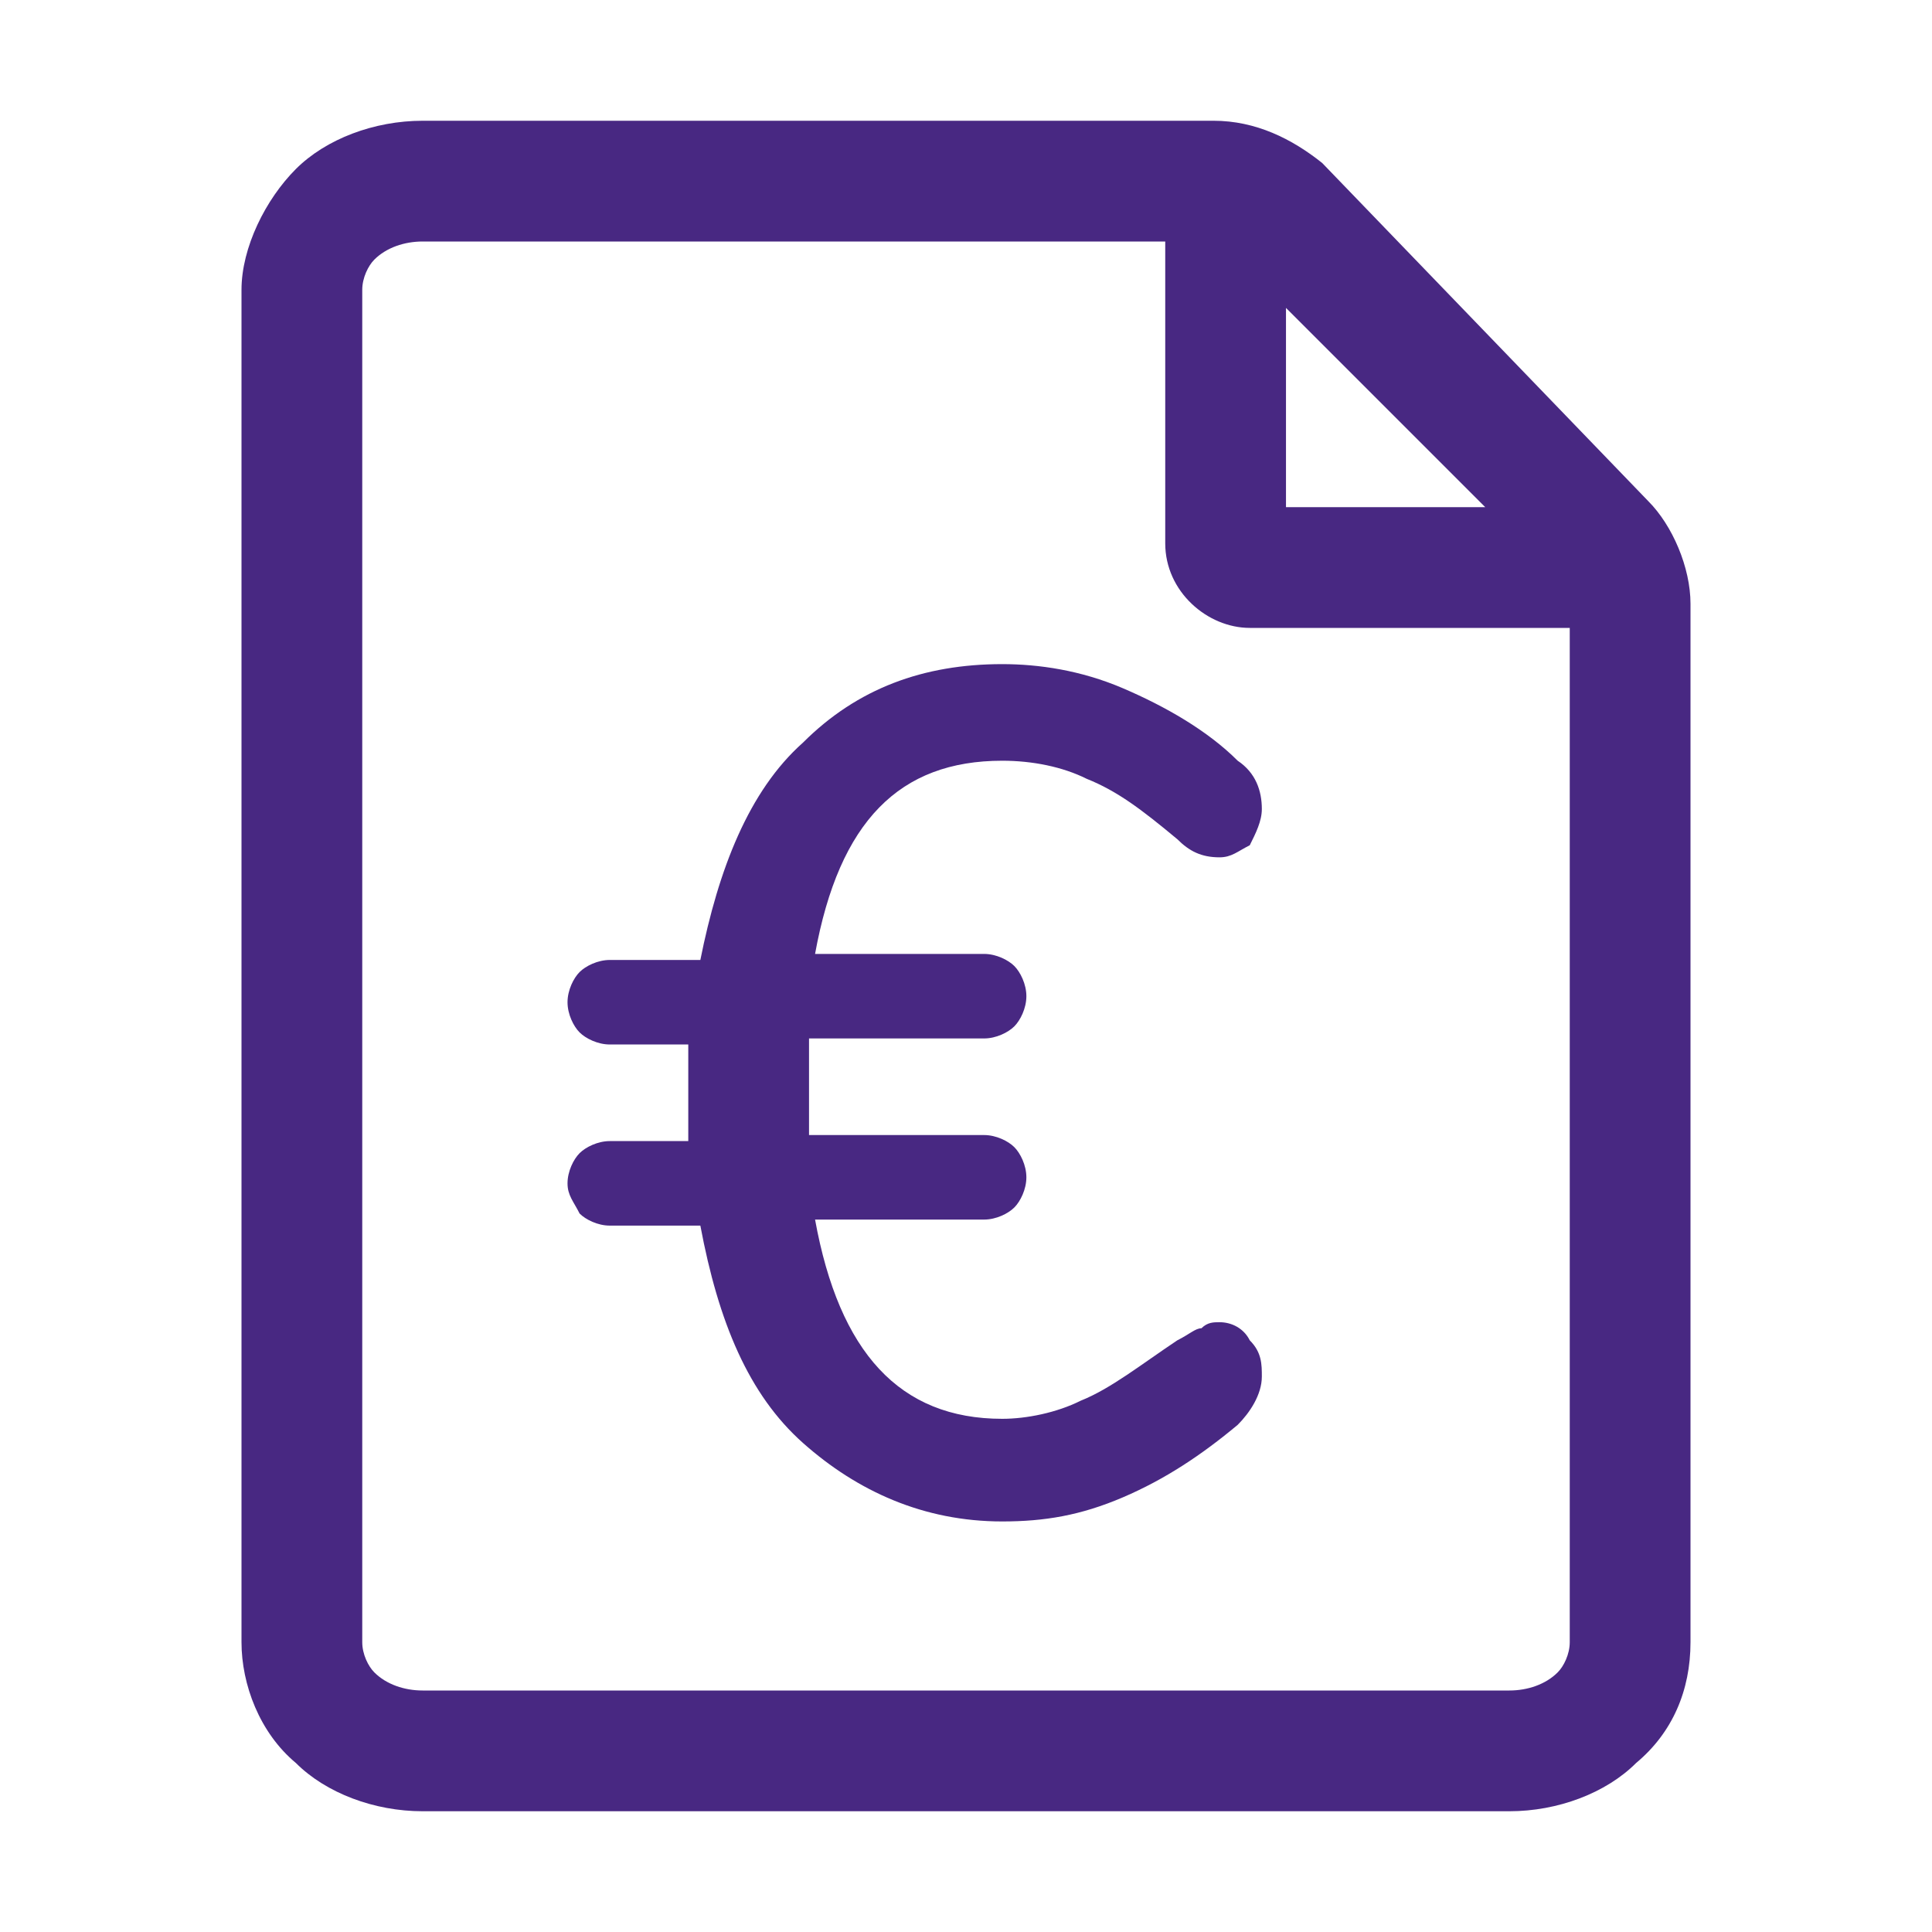 <?xml version="1.0" encoding="utf-8"?>
<!-- Generator: Adobe Illustrator 27.2.0, SVG Export Plug-In . SVG Version: 6.00 Build 0)  -->
<svg version="1.1" id="Calque_1" xmlns="http://www.w3.org/2000/svg" xmlns:xlink="http://www.w3.org/1999/xlink" x="0px" y="0px"
	 viewBox="0 0 32 32" style="enable-background:new 0 0 32 32;" xml:space="preserve">
<style type="text/css">
	.st0{fill-rule:evenodd;clip-rule:evenodd;fill:#482882;}
</style>
<path class="st0" d="M20.1,2h-0.8H7C6.2,2,5.4,2.3,4.9,2.8S4,4.1,4,4.8v22.4c0,0.7,0.3,1.5,0.9,2C5.4,29.7,6.2,30,7,30h18
	c0.8,0,1.6-0.3,2.1-0.8c0.6-0.5,0.9-1.2,0.9-2V10c0-0.6-0.3-1.3-0.7-1.7l-5.4-5.6C21.4,2.3,20.8,2,20.1,2z M21.3,8.4V5.1l3.3,3.3
	H21.3z M20.7,10.4H26v16.8c0,0.2-0.1,0.4-0.2,0.5C25.6,27.9,25.3,28,25,28H7c-0.3,0-0.6-0.1-0.8-0.3C6.1,27.6,6,27.4,6,27.2V4.8
	c0-0.2,0.1-0.4,0.2-0.5C6.4,4.1,6.7,4,7,4h12.3v5C19.3,9.8,20,10.4,20.7,10.4z M20.7,22.2c-0.1-0.2-0.3-0.3-0.5-0.3
	c-0.1,0-0.2,0-0.3,0.1c-0.1,0-0.2,0.1-0.4,0.2c-0.6,0.4-1.1,0.8-1.6,1c-0.4,0.2-0.9,0.3-1.3,0.3c-1.7,0-2.7-1.1-3.1-3.3h2.8
	c0.2,0,0.4-0.1,0.5-0.2c0.1-0.1,0.2-0.3,0.2-0.5c0-0.2-0.1-0.4-0.2-0.5c-0.1-0.1-0.3-0.2-0.5-0.2h-2.9c0-0.2,0-0.4,0-0.8
	c0-0.4,0-0.7,0-0.8h2.9c0.2,0,0.4-0.1,0.5-0.2c0.1-0.1,0.2-0.3,0.2-0.5c0-0.2-0.1-0.4-0.2-0.5c-0.1-0.1-0.3-0.2-0.5-0.2h-2.8
	c0.4-2.2,1.4-3.2,3.1-3.2c0.5,0,1,0.1,1.4,0.3c0.5,0.2,0.9,0.5,1.5,1c0.2,0.2,0.4,0.3,0.7,0.3c0.2,0,0.3-0.1,0.5-0.2
	c0.1-0.2,0.2-0.4,0.2-0.6c0-0.3-0.1-0.6-0.4-0.8c-0.5-0.5-1.2-0.9-1.9-1.2c-0.7-0.3-1.4-0.4-2-0.4c-1.3,0-2.4,0.4-3.3,1.3
	c-0.9,0.8-1.4,2.1-1.7,3.6h-1.5c-0.2,0-0.4,0.1-0.5,0.2c-0.1,0.1-0.2,0.3-0.2,0.5c0,0.2,0.1,0.4,0.2,0.5c0.1,0.1,0.3,0.2,0.5,0.2
	h1.3c0,0.2,0,0.5,0,0.8c0,0.4,0,0.6,0,0.8h-1.3c-0.2,0-0.4,0.1-0.5,0.2c-0.1,0.1-0.2,0.3-0.2,0.5c0,0.2,0.1,0.3,0.2,0.5
	c0.1,0.1,0.3,0.2,0.5,0.2h1.5c0.3,1.6,0.8,2.8,1.7,3.6c0.9,0.8,2,1.3,3.3,1.3c0.7,0,1.3-0.1,2-0.4c0.7-0.3,1.3-0.7,1.9-1.2
	c0.2-0.2,0.4-0.5,0.4-0.8C20.9,22.6,20.9,22.4,20.7,22.2z"/>
</svg>
